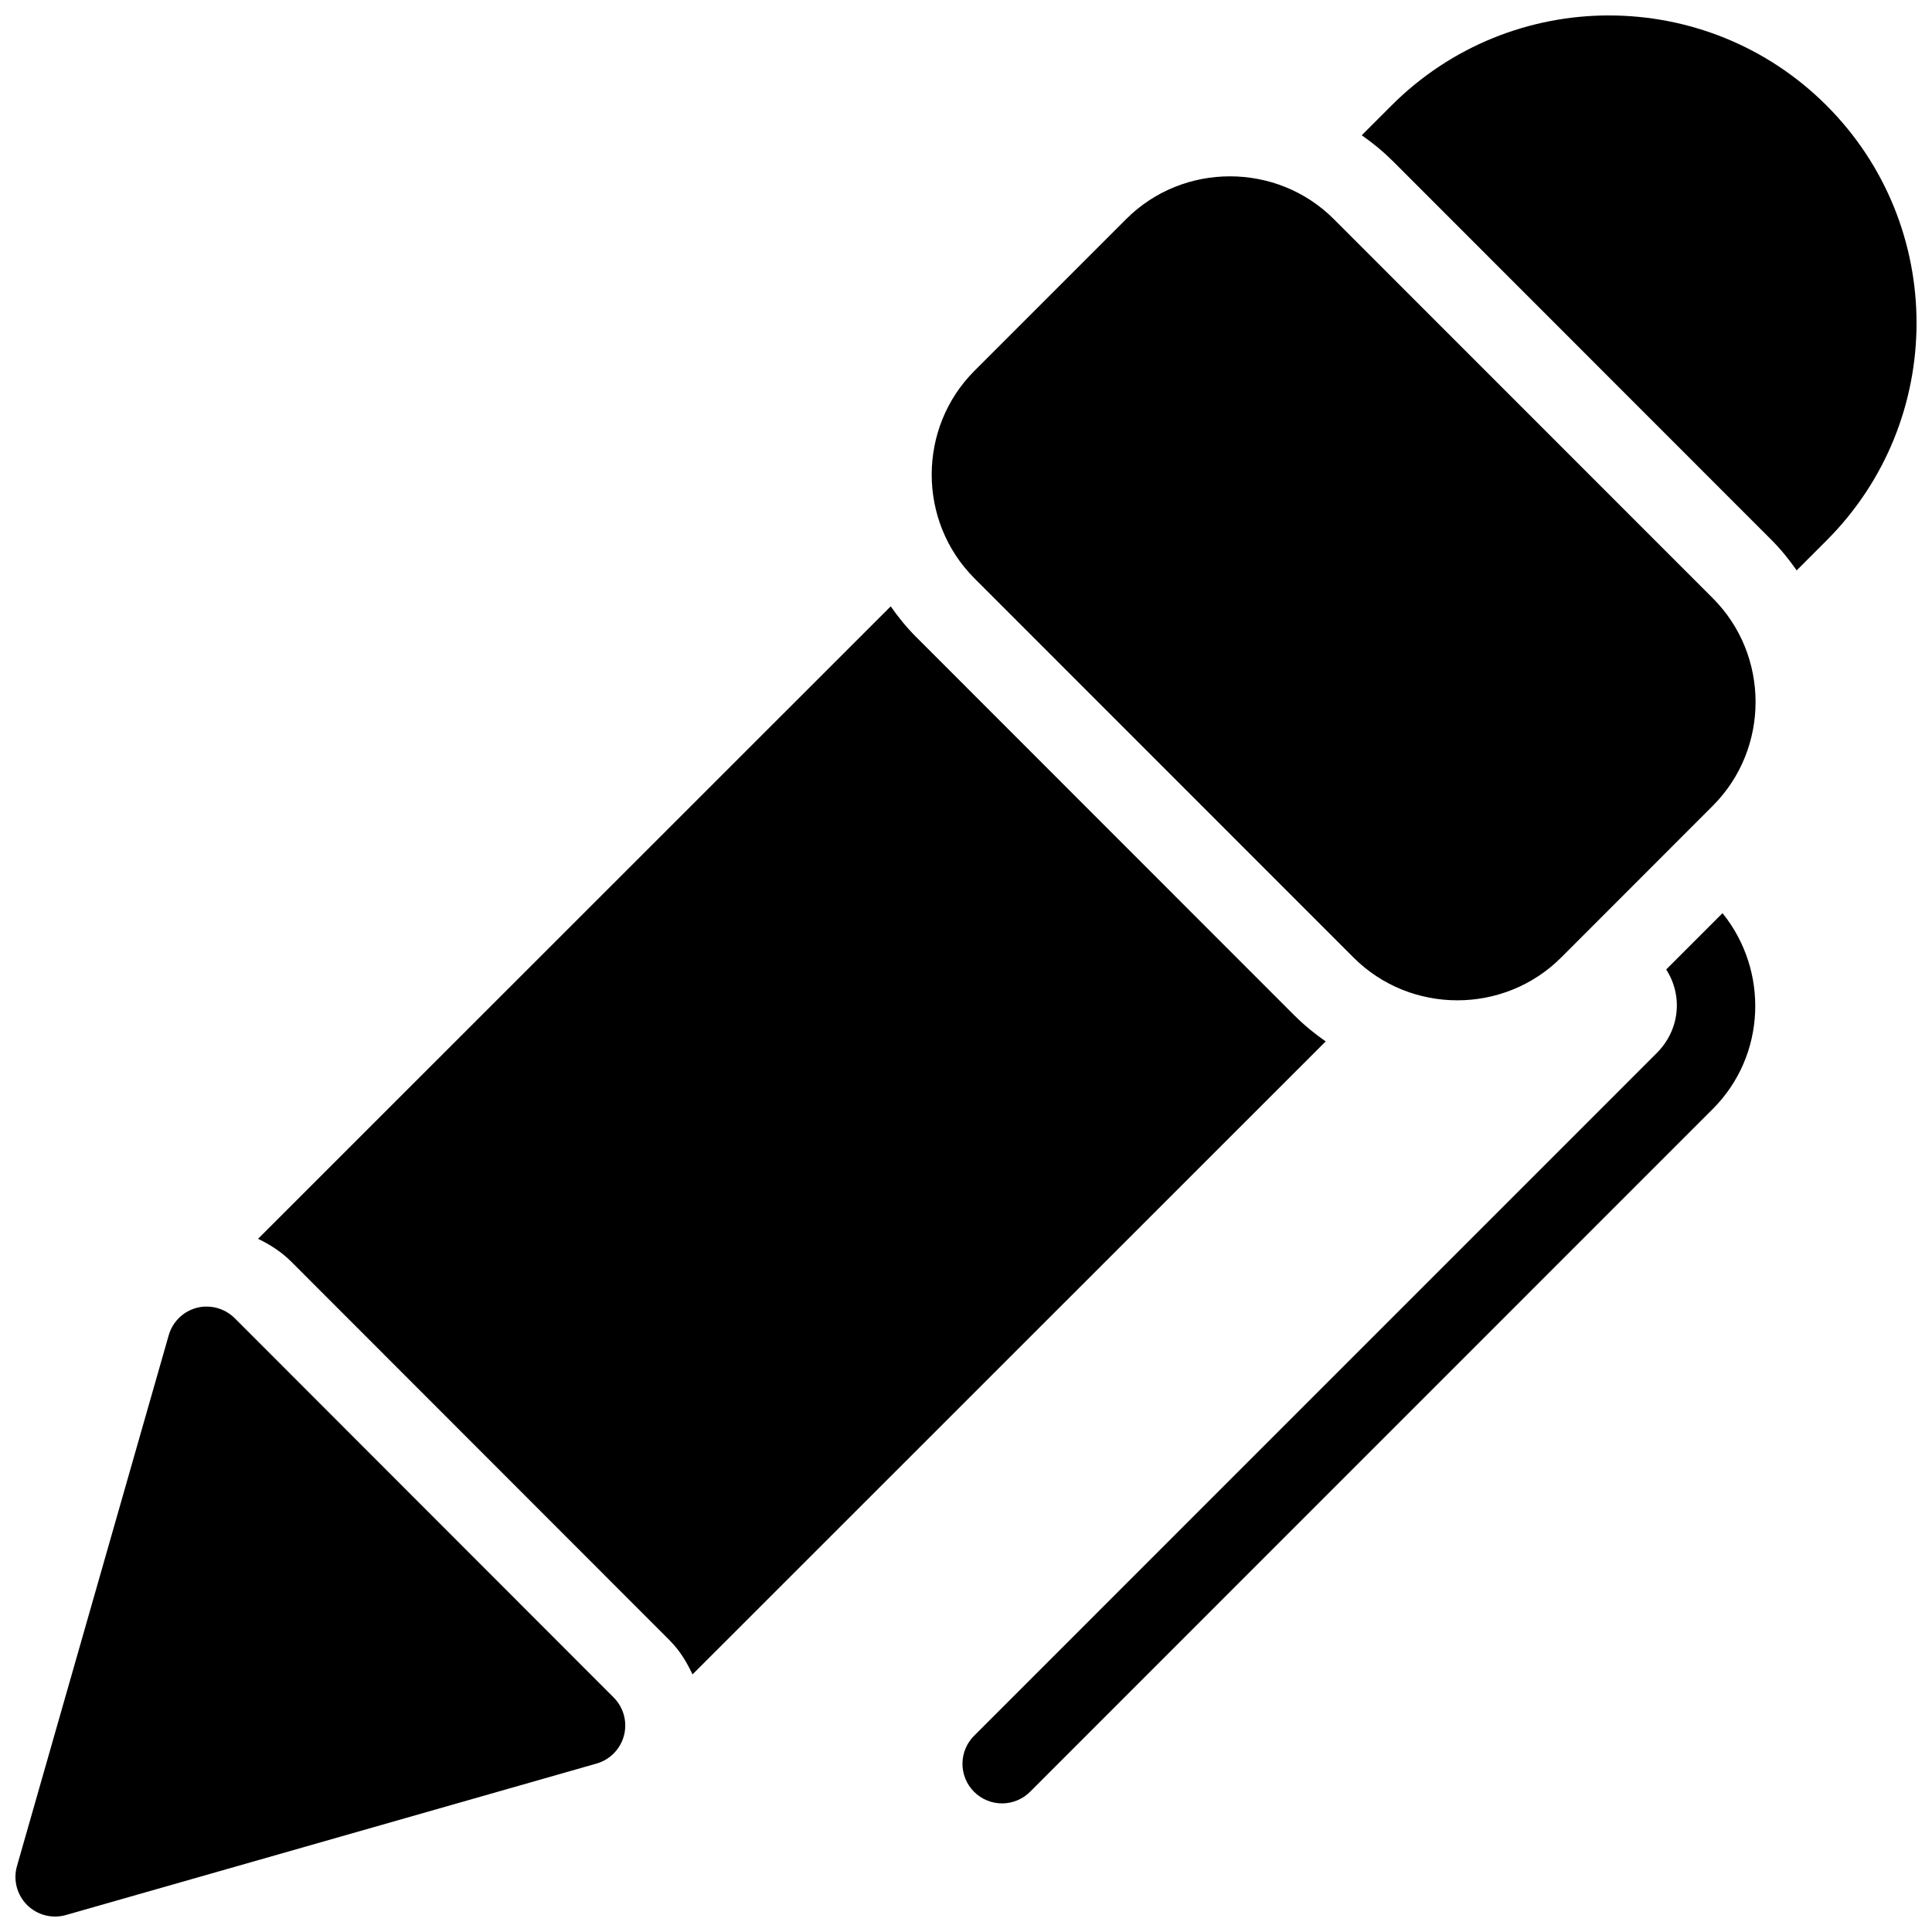<?xml version="1.0" encoding="UTF-8"?>
<!-- Uploaded to: SVG Repo, www.svgrepo.com, Generator: SVG Repo Mixer Tools -->
<svg width="800px" height="800px" version="1.1" viewBox="144 144 512 512" xmlns="http://www.w3.org/2000/svg">
 <defs>
  <clipPath id="a">
   <path d="m148.09 148.09h503.81v503.81h-503.81z"/>
  </clipPath>
 </defs>
 <g clip-path="url(#a)">
  <path d="m570.41 148.09c-20.867 0-41.738 7.961-57.641 23.863l-7.894 7.894c2.832 1.984 5.559 4.184 8.078 6.703h0.02l100.44 100.49c2.531 2.531 4.734 5.269 6.723 8.117l7.914-7.914c31.805-31.805 31.805-83.488 0-115.29-15.902-15.898-36.773-23.859-57.641-23.859zm-100.46 42.641c-9.973 0-19.934 3.762-27.488 11.316l-40.219 40.223c-15.109 15.113-15.109 39.891 0 55l100.46 100.49c15.109 15.113 39.906 15.113 55.016 0l40.195-40.223c15.109-15.113 15.109-39.891 0-55l-100.46-100.49c-7.555-7.555-17.535-11.316-27.508-11.316zm-89.906 113.96-167.66 167.61c3.258 1.551 6.309 3.547 8.855 6.109l100.36 100.43v0.02c2.543 2.543 4.398 5.625 5.926 8.875l167.8-167.75c-2.844-1.988-5.586-4.195-8.117-6.727h-0.02l-100.44-100.49c-2.523-2.523-4.723-5.246-6.703-8.078zm220.44 81.305-14.922 14.926c4.461 6.961 3.637 16-2.519 22.16l-100.4 100.41-80.332 80.34c-2.039 1.949-3.211 4.637-3.246 7.457-0.035 2.82 1.062 5.535 3.051 7.535 1.992 2 4.699 3.117 7.519 3.094 2.82-0.02 5.516-1.176 7.473-3.203l80.336-80.359 100.48-100.49c14.137-14.137 14.875-36.637 2.562-51.863zm-401.83 104.26c-0.375 0-0.75 0.02-1.125 0.062-4.211 0.516-7.699 3.516-8.836 7.606l-40.195 140.61c-1.047 3.672-0.016 7.621 2.688 10.312 2.707 2.695 6.66 3.707 10.328 2.644l140.62-40.141c3.562-1.035 6.316-3.875 7.238-7.473 0.922-3.594-0.125-7.41-2.75-10.035l-100.4-100.49c-2-2.008-4.731-3.125-7.566-3.094z"/>
 </g>
</svg>